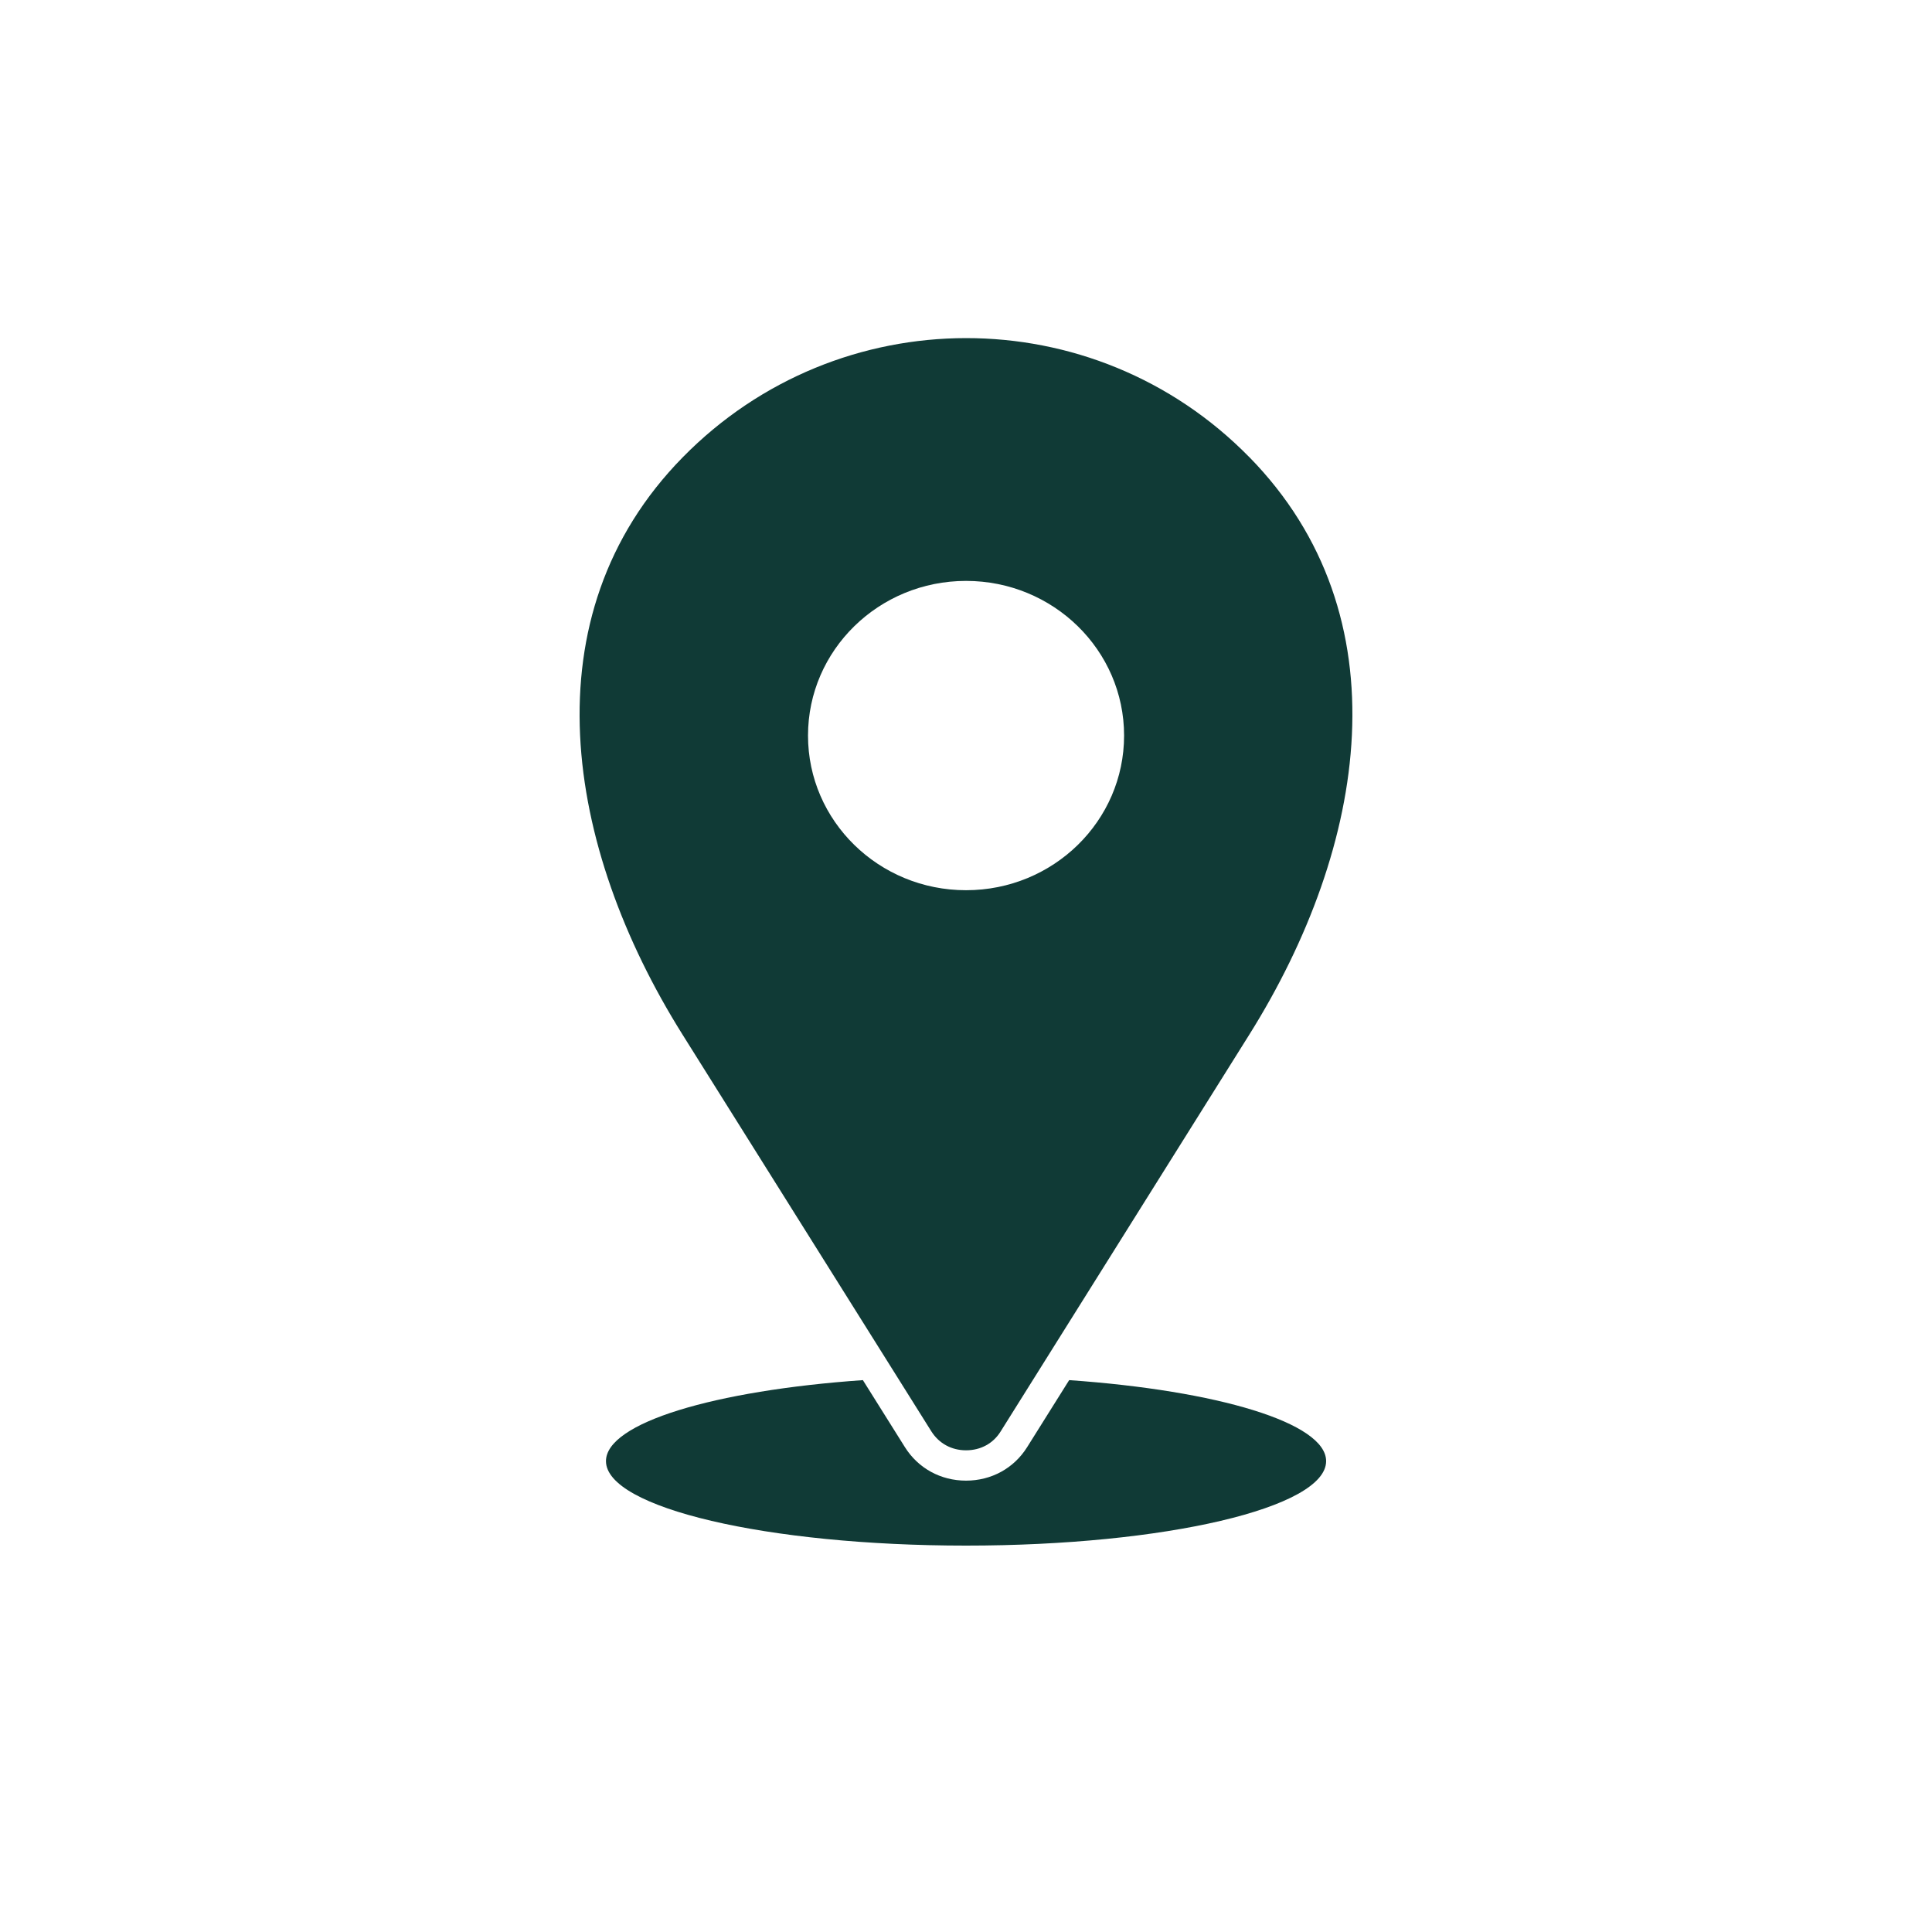 <?xml version="1.0" encoding="UTF-8"?> <svg xmlns="http://www.w3.org/2000/svg" width="40" height="40" viewBox="0 0 40 40" fill="none"> <path fill-rule="evenodd" clip-rule="evenodd" d="M22.136 28.574C25.213 28.79 27.456 29.459 27.456 30.251C27.456 31.217 24.119 32 20.001 32C15.883 32 12.546 31.217 12.546 30.251C12.546 29.459 14.788 28.79 17.865 28.574L18.736 29.963C19.011 30.4 19.477 30.655 20.001 30.655C20.524 30.655 20.991 30.4 21.265 29.963L22.136 28.574ZM25.863 9.462C22.637 6.174 17.359 6.183 14.135 9.468C10.908 12.755 11.697 17.537 14.129 21.417L19.282 29.634C19.441 29.886 19.701 30.027 20.001 30.027C20.303 30.027 20.564 29.886 20.719 29.634L25.866 21.42C28.304 17.529 29.093 12.752 25.861 9.459L25.863 9.462ZM20.001 12.027C21.808 12.027 23.273 13.461 23.273 15.229C23.273 16.998 21.808 18.431 20.001 18.431C18.194 18.431 16.729 16.998 16.729 15.229C16.729 13.461 18.194 12.027 20.001 12.027Z" fill="#103A36"></path> </svg> 
